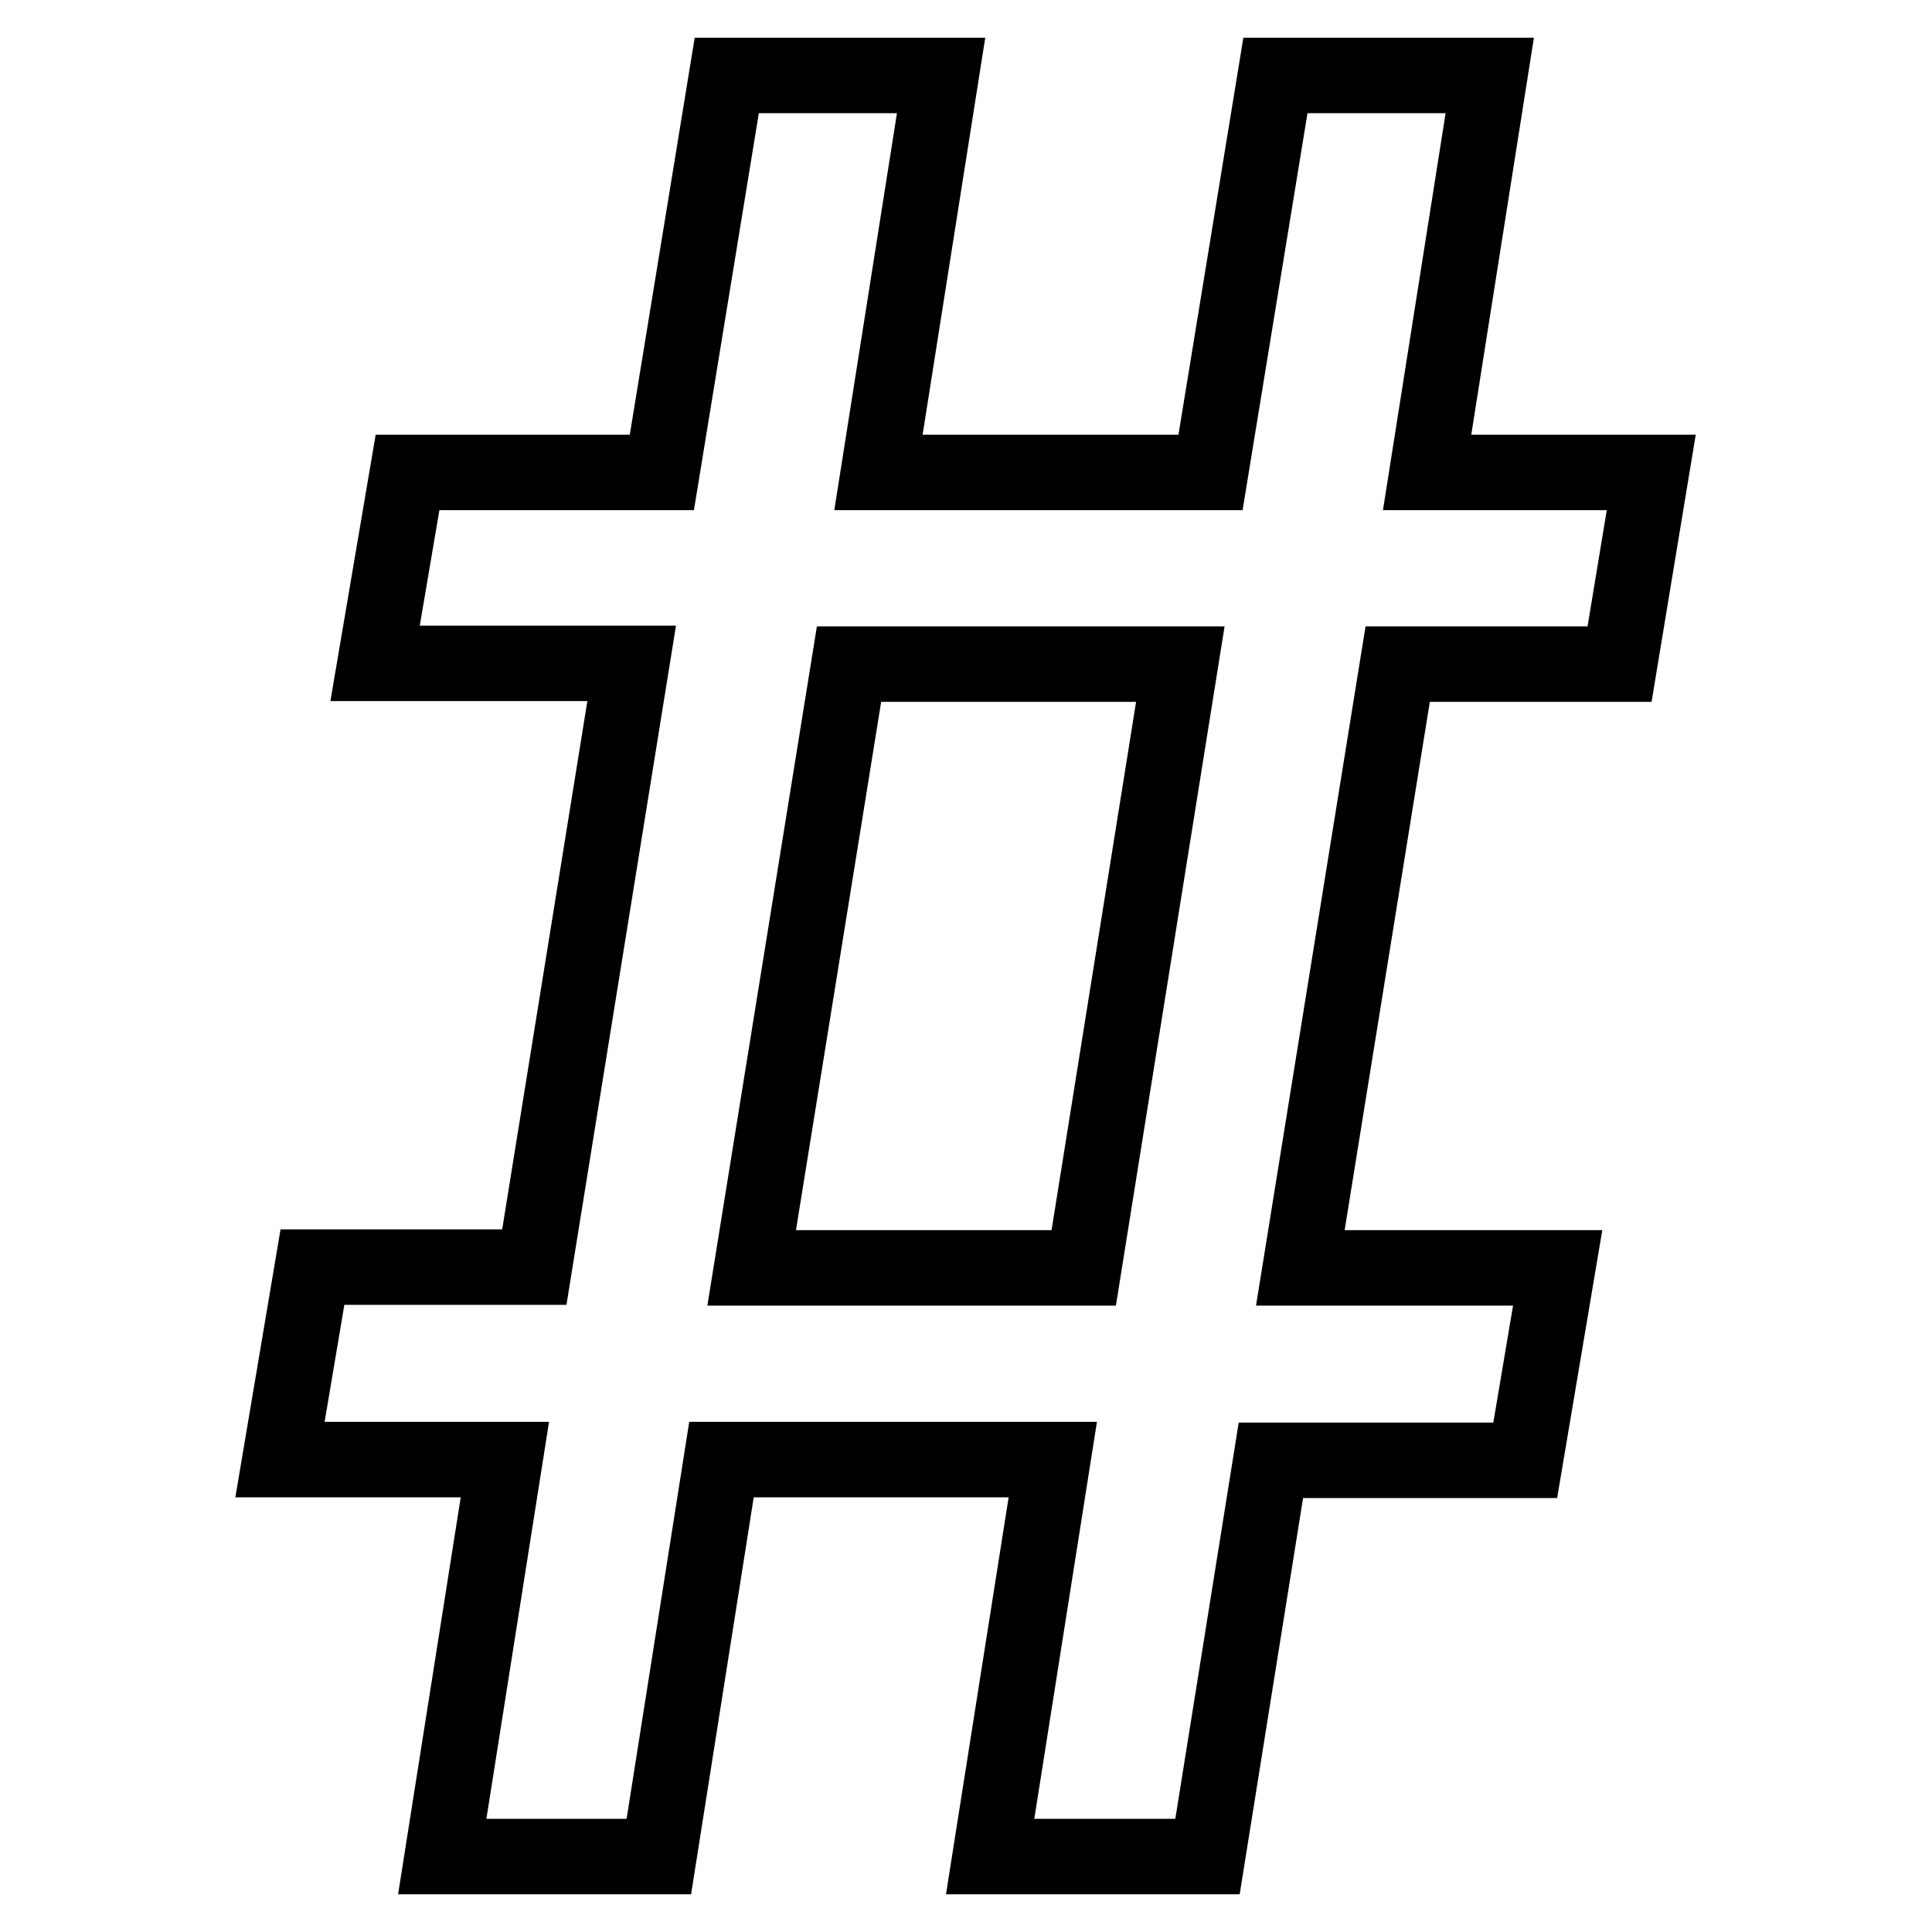 <?xml version="1.0" encoding="utf-8"?>
<!-- Svg Vector Icons : http://www.onlinewebfonts.com/icon -->
<!DOCTYPE svg PUBLIC "-//W3C//DTD SVG 1.1//EN" "http://www.w3.org/Graphics/SVG/1.1/DTD/svg11.dtd">
<svg version="1.1" xmlns="http://www.w3.org/2000/svg" xmlns:xlink="http://www.w3.org/1999/xlink" x="0px" y="0px" viewBox="0 0 256 256" enable-background="new 0 0 256 256" xml:space="preserve">
<g><g><path stroke-width="10" fill-opacity="0" stroke="#000000"  d="M54,62.6h33.7L96.3,10h28.4l-8.3,52.6h44L169,10h28.4l-8.3,52.6h29.7L214.6,88h-29.4l-12.9,80h34.1l-4.3,25.5h-33.7L160,246h-28.8l8.3-52.6H95.6L87.3,246H58.6l8.3-52.6H37.1l4.3-25.5h29.4l12.9-80H49.7L54,62.6z M99.6,168h44l12.8-80h-43.9L99.6,168z"/></g></g>
</svg>